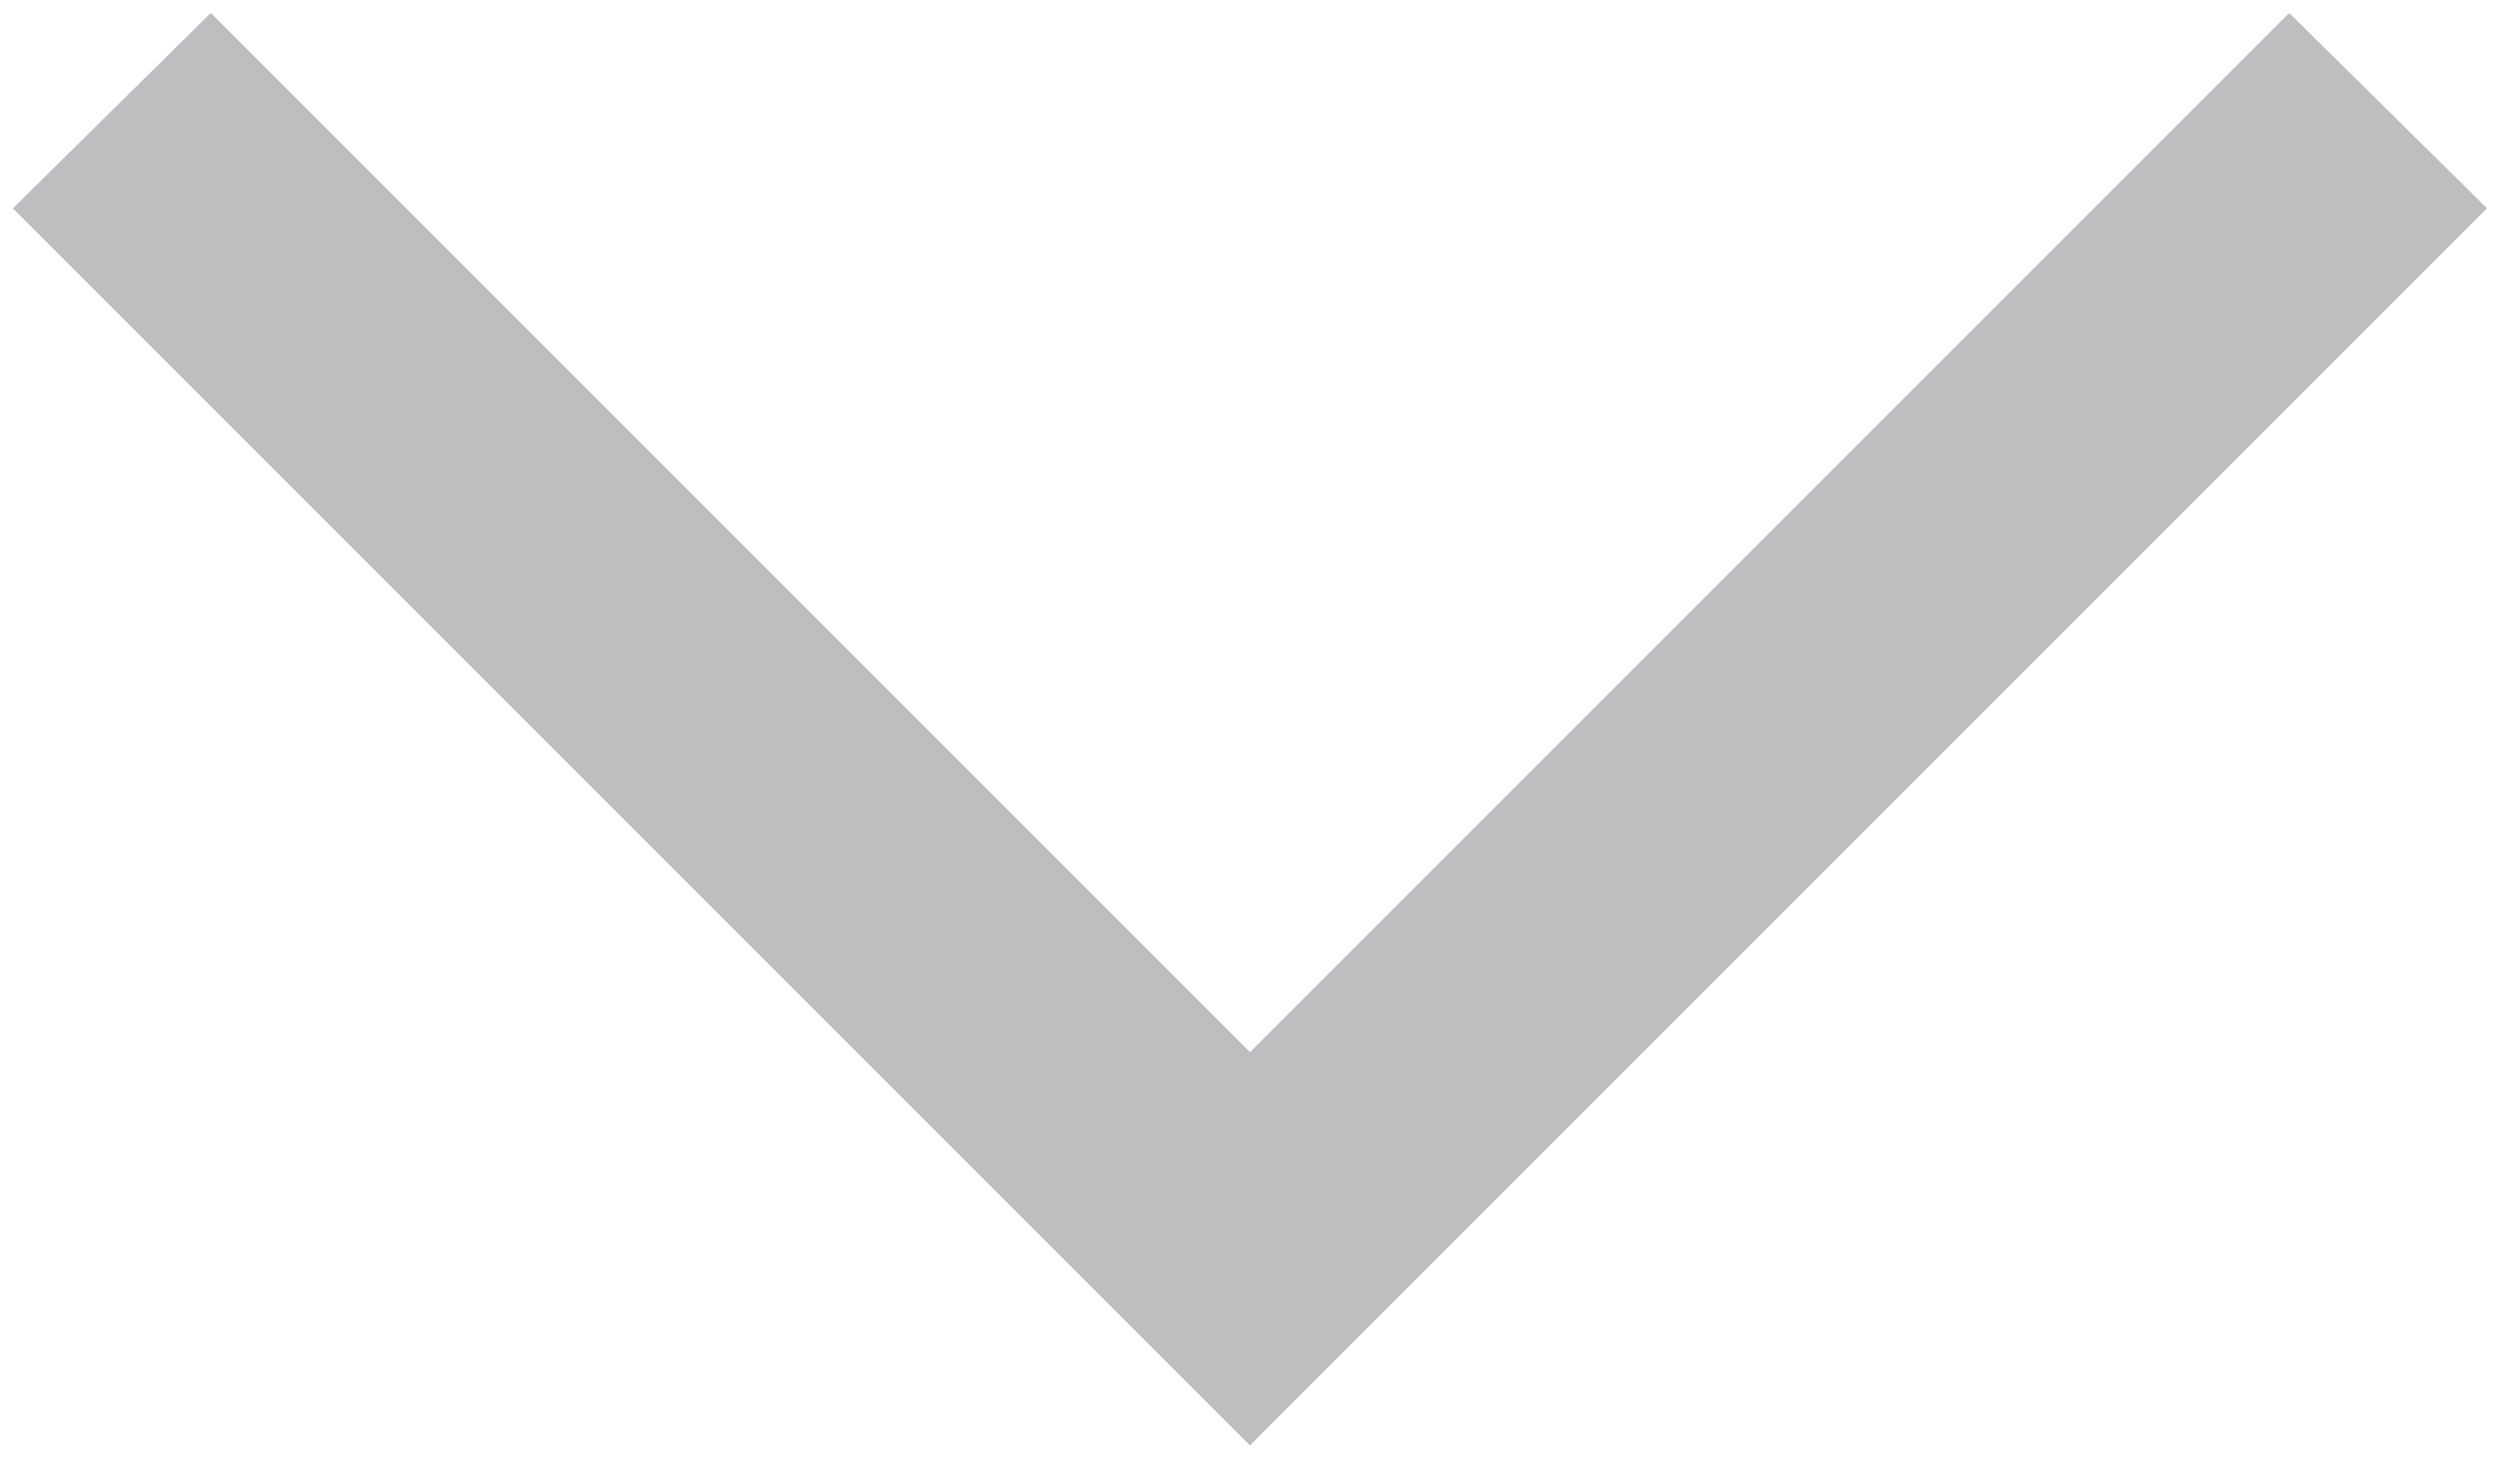 <?xml version="1.0" encoding="UTF-8"?>
<svg width="12px" height="7px" viewBox="0 0 12 7" version="1.1" xmlns="http://www.w3.org/2000/svg" xmlns:xlink="http://www.w3.org/1999/xlink">
    <!-- Generator: Sketch 52.5 (67469) - http://www.bohemiancoding.com/sketch -->
    <title>arrown down copy 3</title>
    <desc>Created with Sketch.</desc>
    <g id="Page-1" stroke="none" stroke-width="1" fill="none" fill-rule="evenodd">
        <g id="Style-Guide-Part-3" transform="translate(-976, -1527)" fill="#BEBEC0" fill-rule="nonzero">
            <g id="arrown-down-copy-3" transform="translate(982, 1530.5) scale(1, -1) rotate(90) translate(-982, -1530.5) translate(978, 1524)">
                <polygon id="Shape" transform="translate(4, 6.5) scale(-1, 1) rotate(-90) translate(-4, -6.5) " points="-1.938 4 -0.988 3.062 4 8.05 8.988 3.062 9.938 4 4 9.938"></polygon>
            </g>
        </g>
    </g>
</svg>